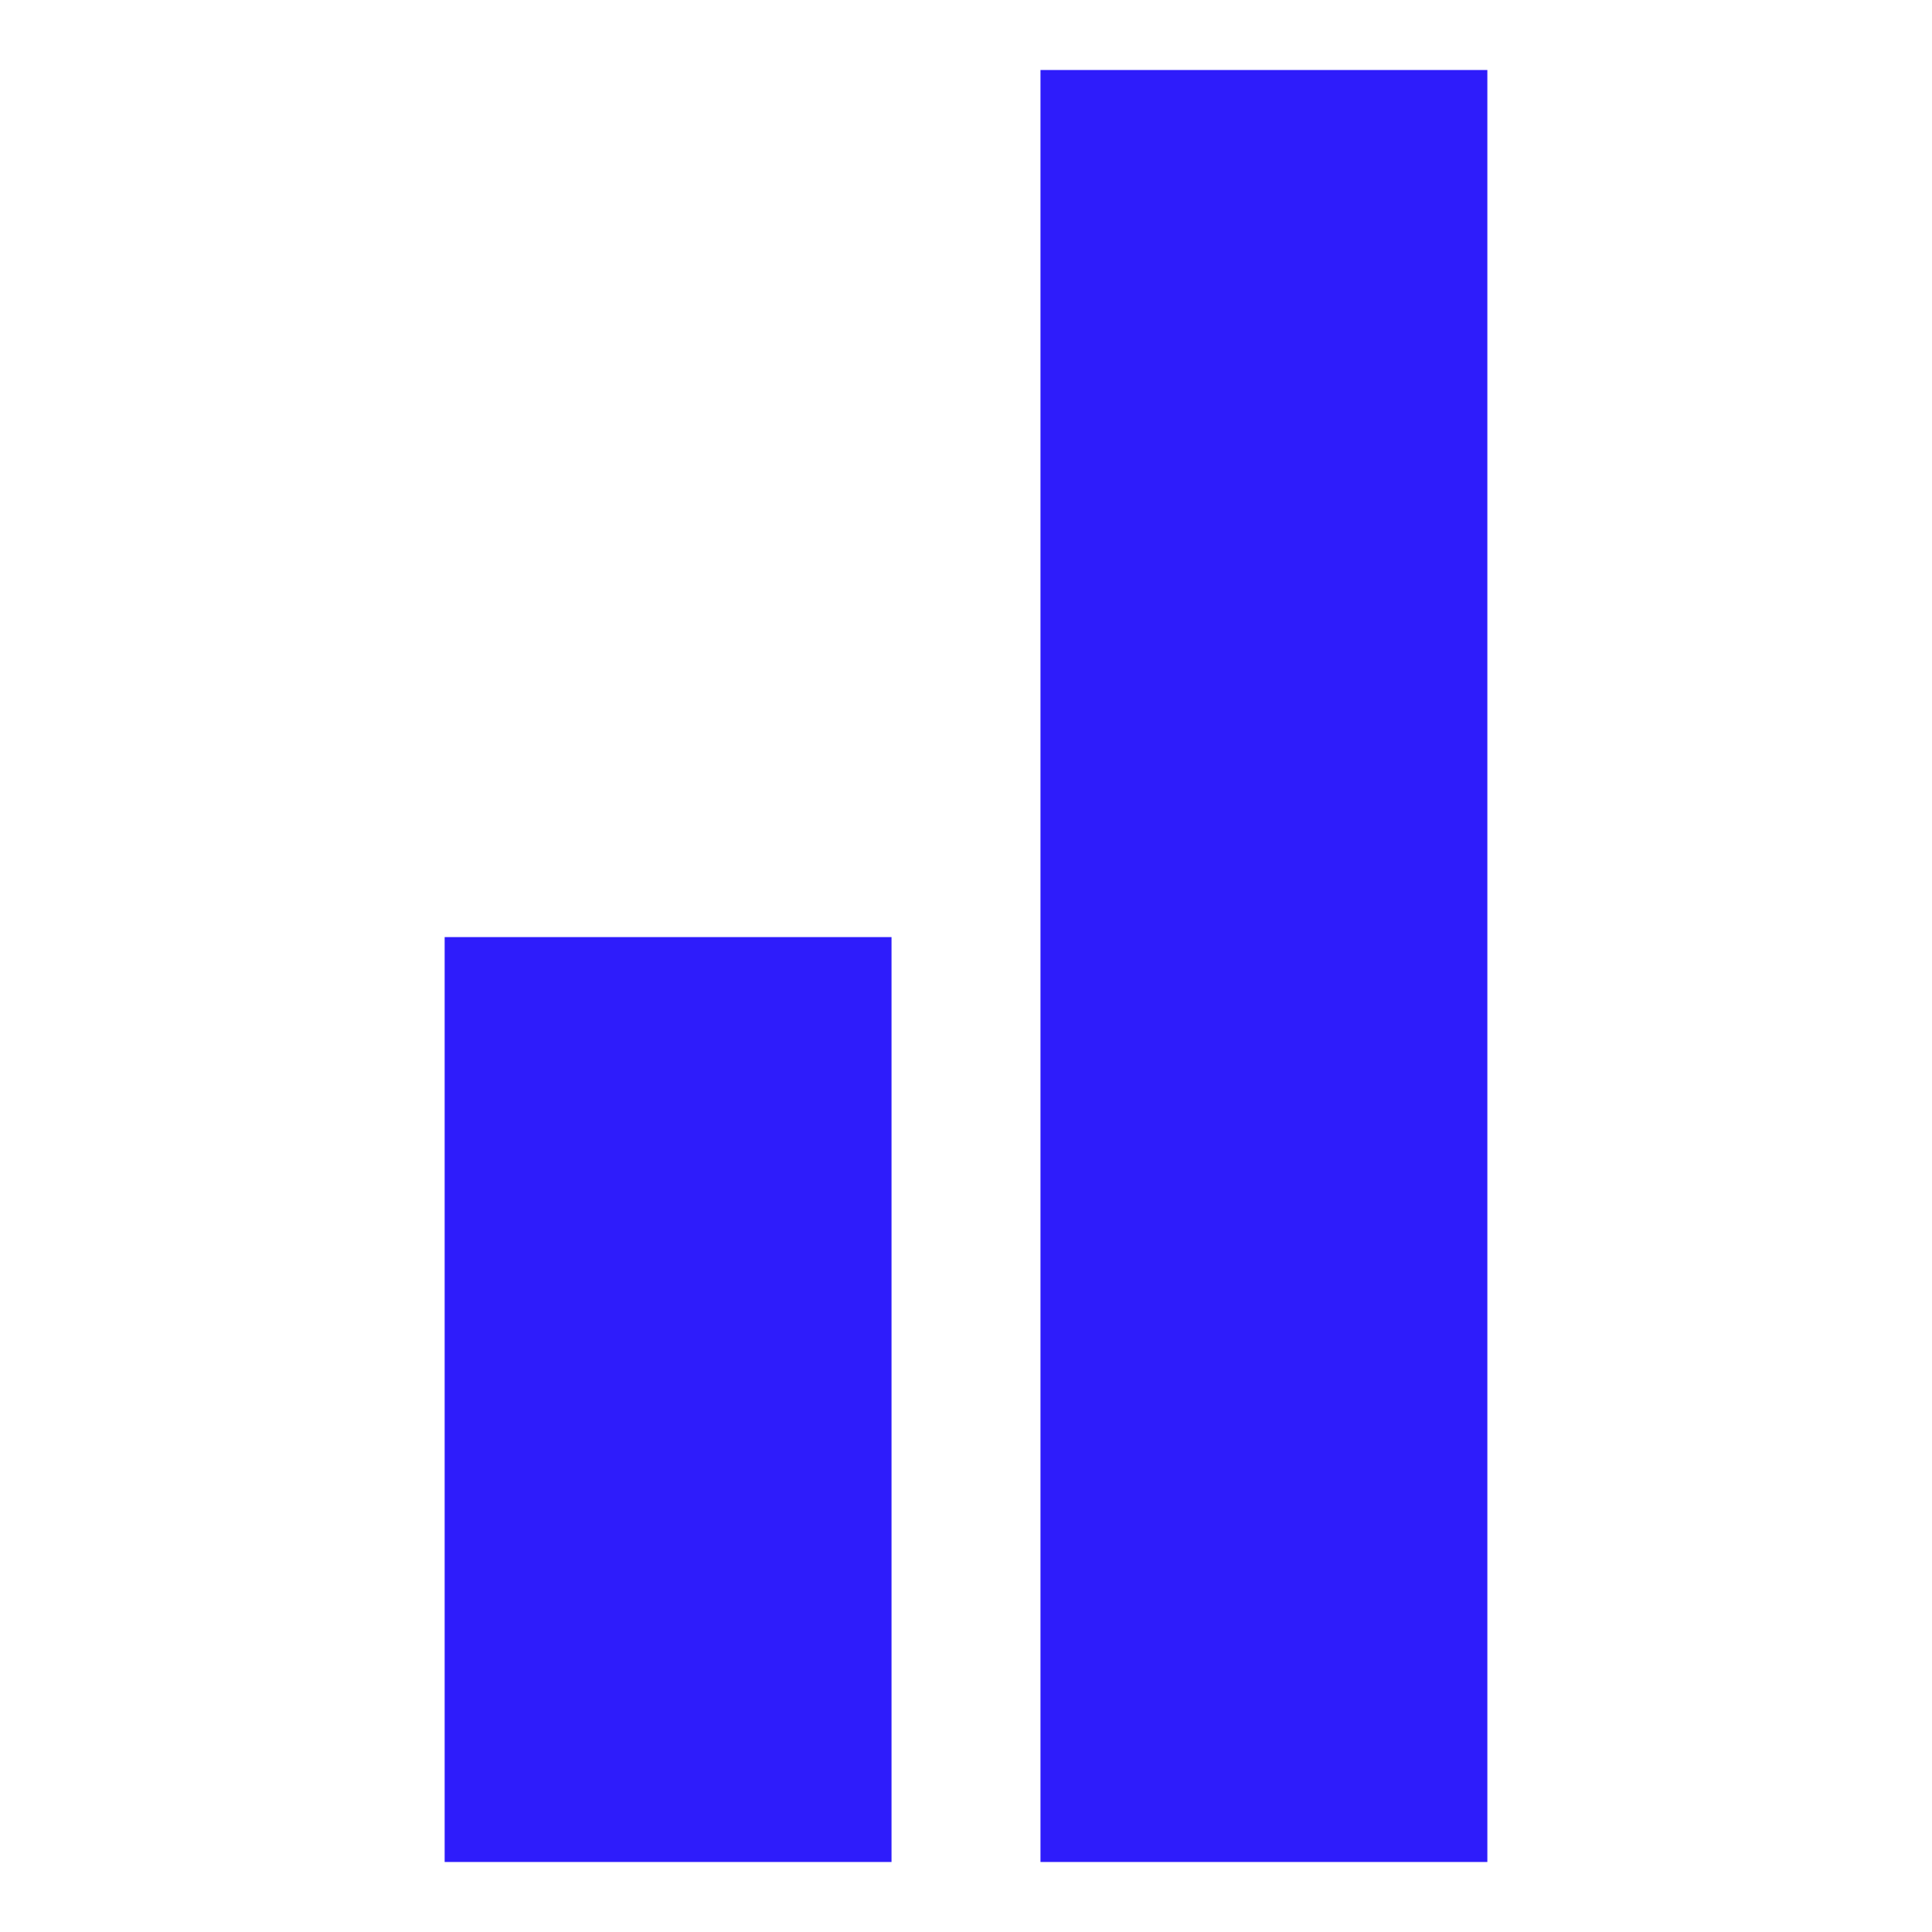 <svg width="335" height="335" viewBox="0 0 335 335" fill="none" xmlns="http://www.w3.org/2000/svg">
<path d="M77.1 162.488H154.586V322.861H77.1V162.488Z" fill="#2E1CFB"/>
<path d="M180.414 12.139H257.9V322.861H180.414V12.139Z" fill="#2E1CFB"/>
</svg>
